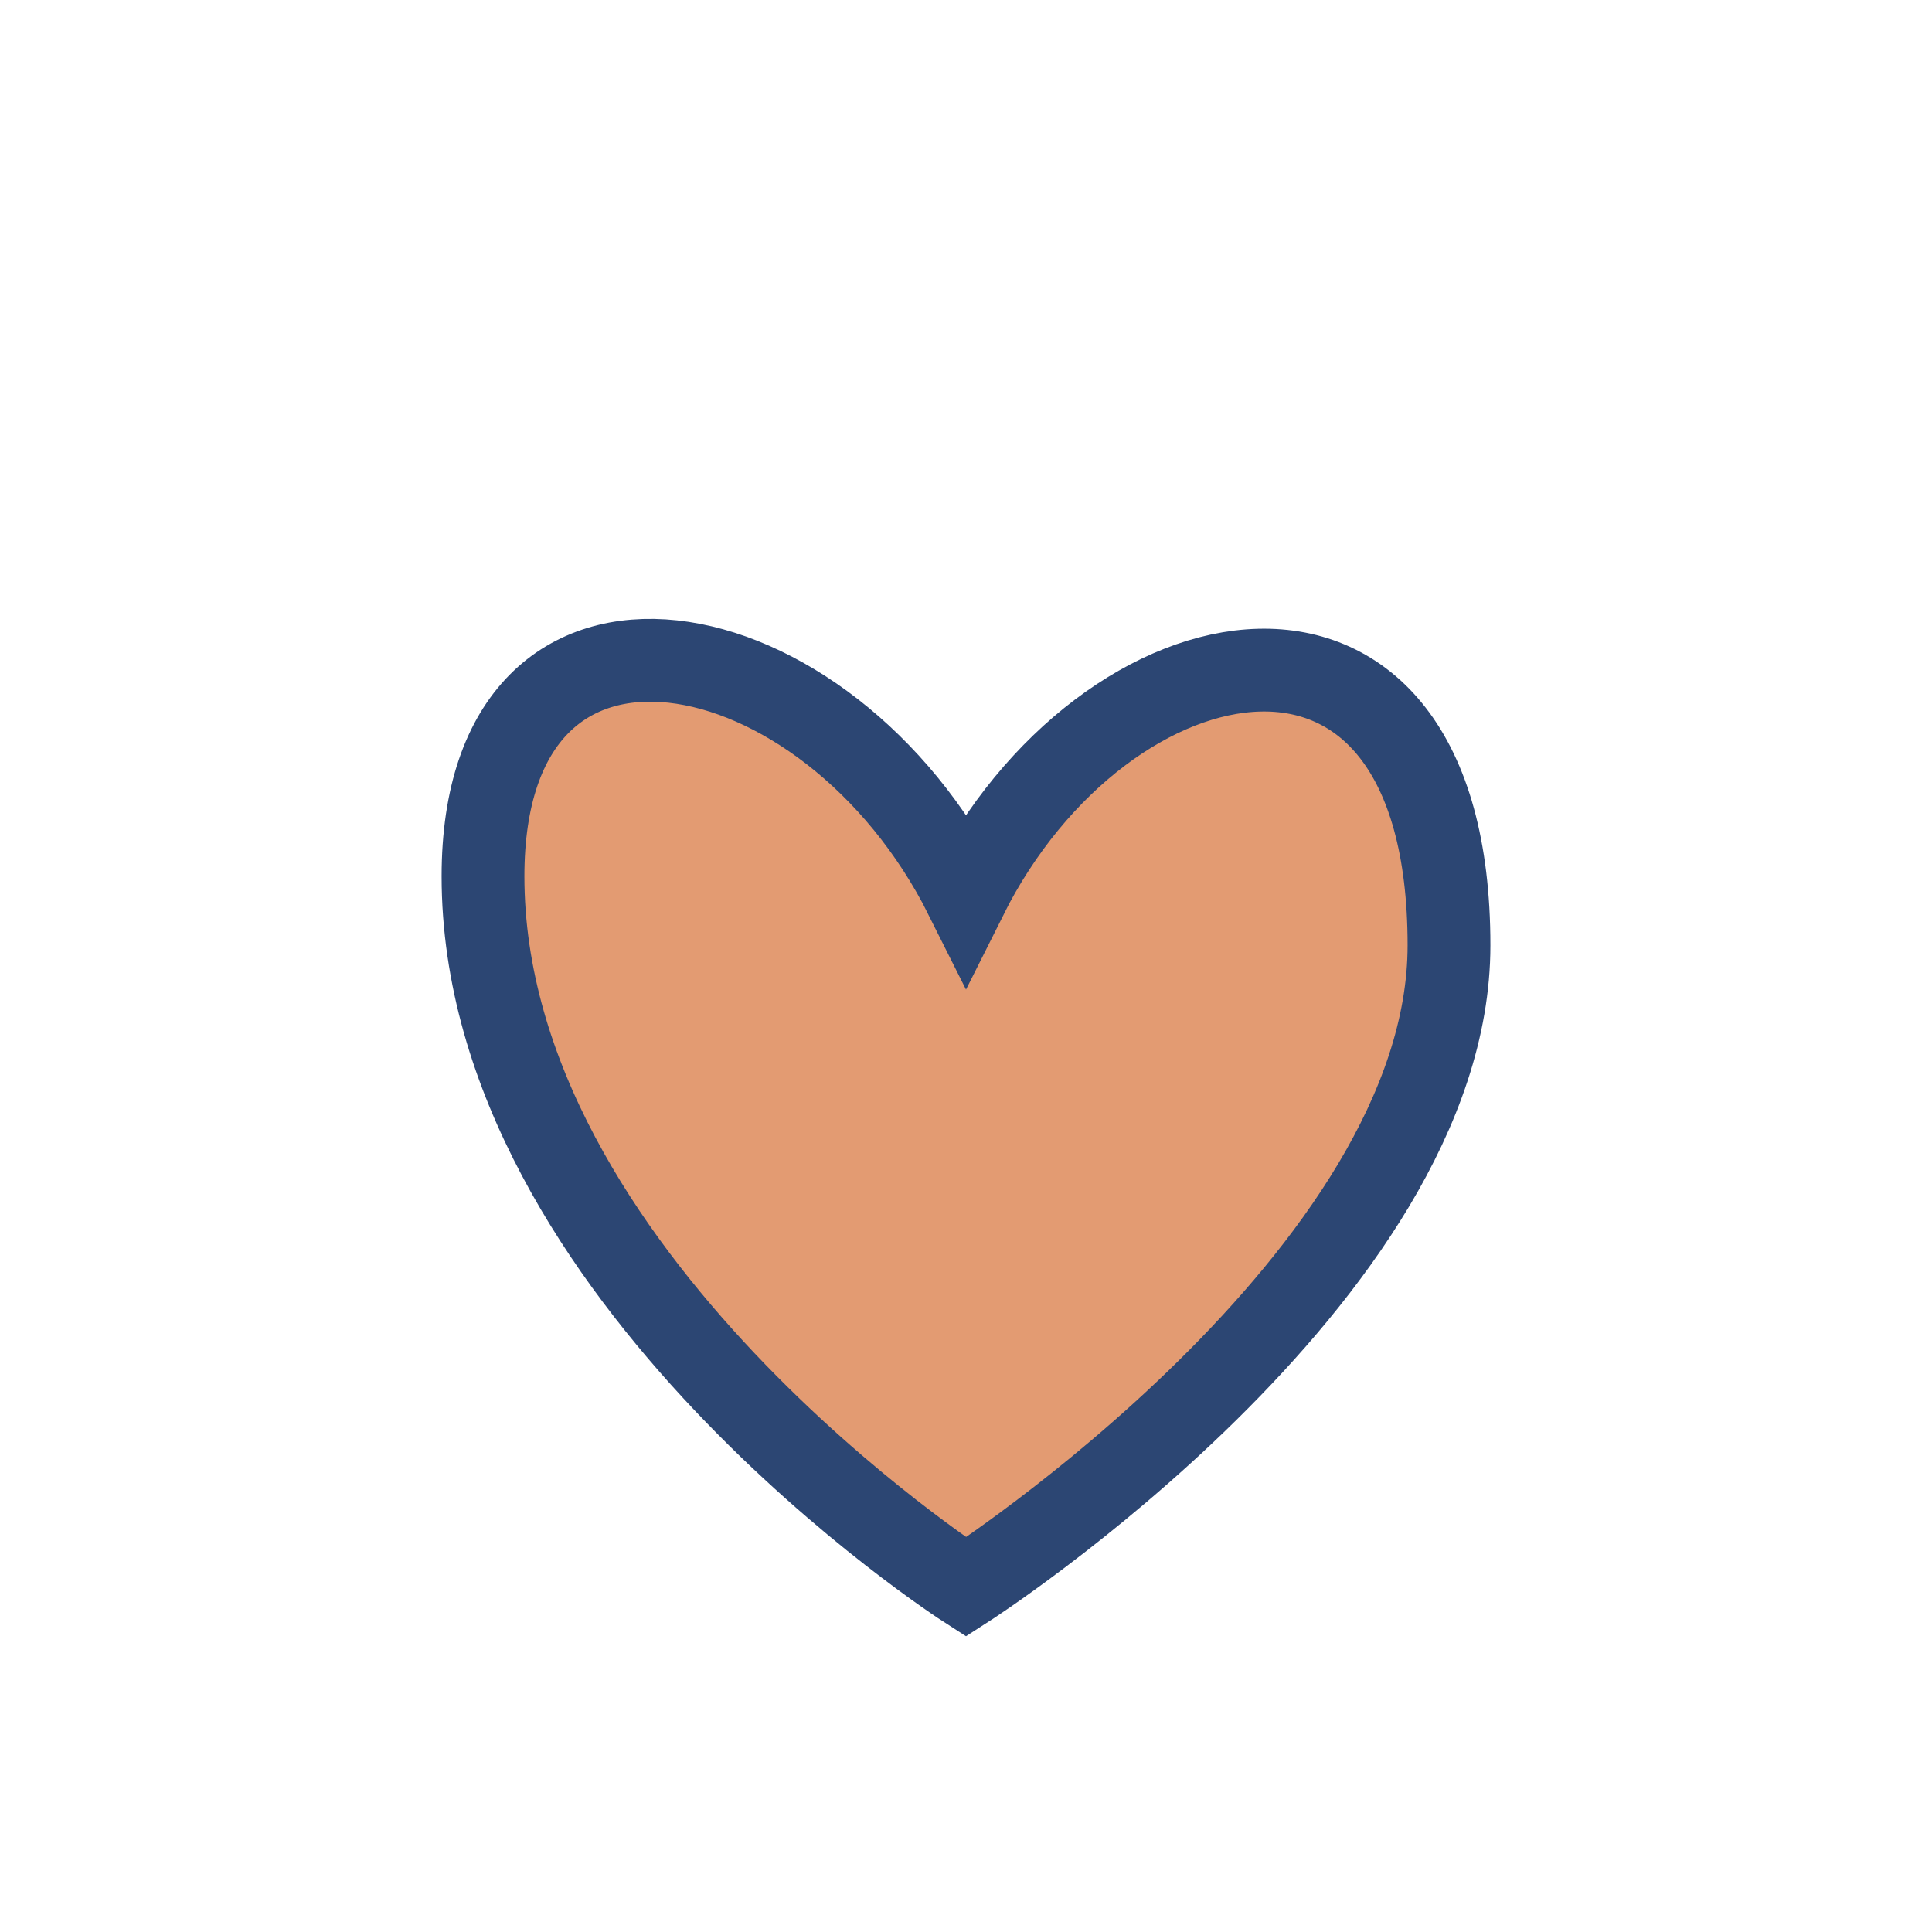 <?xml version="1.0" encoding="UTF-8"?>
<svg xmlns="http://www.w3.org/2000/svg" width="28" height="28" viewBox="0 0 28 28"><path d="M14 23s-7-4.5-7-10.3C7 8 12 9 14 13c2-4 7-5 7 0.7C21 18.5 14 23 14 23z" fill="#E39B72" stroke="#2C4673" stroke-width="1.2"/></svg>
